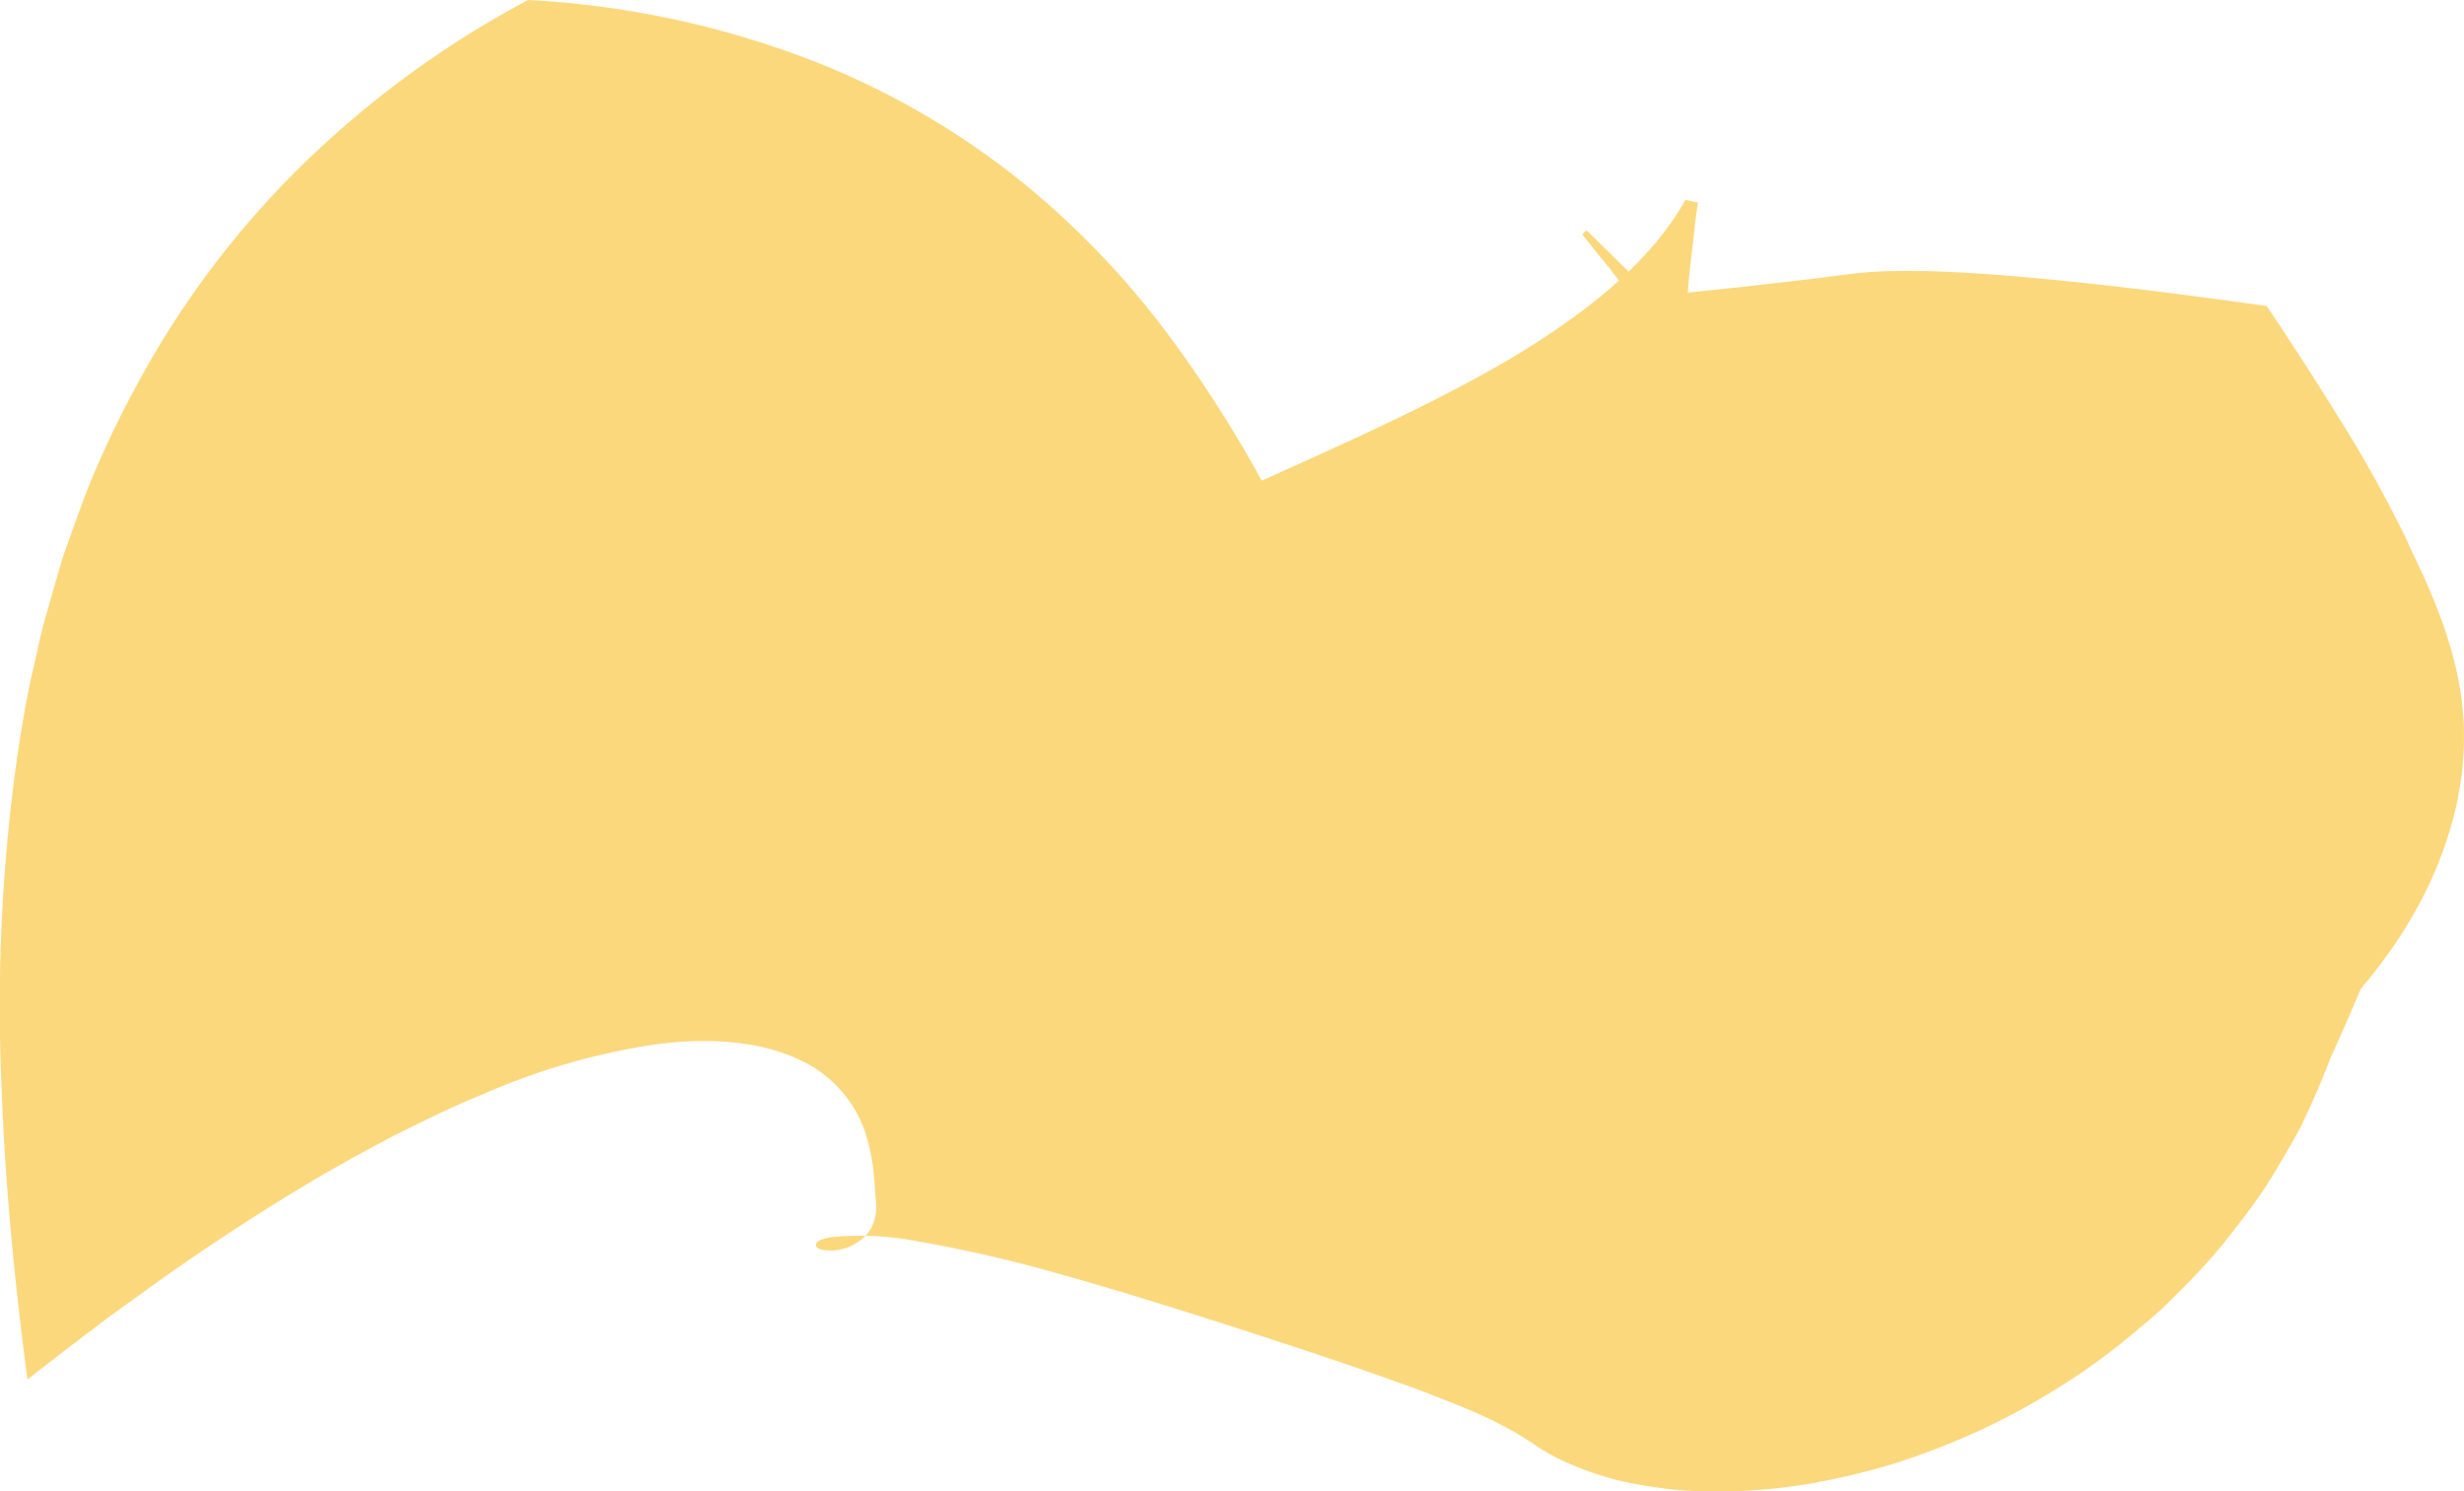 <svg xmlns="http://www.w3.org/2000/svg" width="232.454" height="140.724" viewBox="0 0 232.454 140.724"><g style="isolation:isolate"><g id="Layer_2" data-name="Layer 2"><g id="Layer_1-2" data-name="Layer 1"><g style="mix-blend-mode:darken"><path d="M2.589,130.157C1.376,120.961.45,111.572.118,101.836a168.366,168.366,0,0,1,1.53-30.611c.425-2.702.851-5.43,1.515-8.238.318-1.401.607-2.801.981-4.228L5.38,54.435c.219-.727.416-1.45.663-2.186l.788-2.223c.545-1.489,1.062-2.977,1.682-4.492a95.874,95.874,0,0,1,4.428-9.27,86.389,86.389,0,0,1,14.002-19.12A92.601,92.601,0,0,1,49.822,0,86.887,86.887,0,0,1,77.307,5.986,74.803,74.803,0,0,1,97.17,17.793,80.843,80.843,0,0,1,110.154,31.5,117.705,117.705,0,0,1,119.03,45.352c8.245-3.712,16.354-7.322,23.469-11.517,7.042-4.209,13.199-9.044,16.515-14.991a6.241,6.241,0,0,0,.647.158l.258.068a.75.75,0,0,1,.267.053c.005.015.004-.062-.011.029q-.223,1.517-.378,3.058L159.5,24.731a55.568,55.568,0,0,0-.09,12.506q.03.276.082.571l.089.459.032.166.024.099c.006.023.03.11.01.033a2.962,2.962,0,0,0-.128-.395,9.51,9.51,0,0,0-.425-1.114,48.147,48.147,0,0,0-5.7-9.65q-1.124-1.613-2.353-3.08c-.384-.427-.886-1.113-1.367-1.707l-.365-.451-.046-.056v-.001l.001-.002.001-.003.008-.009c-.003.065.164-.181.327-.299l.065-.047.017-.011,39.967,39.194.524.464.048.038-.172-.126-.465-.293a7.371,7.371,0,0,0-.704-.378q-.495-.275-1.007-.5a81.929,81.929,0,0,0-14.446-4.369q-1.226-.279-2.458-.524l-1.246-.242-1.429-.309q-2.859-.603-5.735-1.086c-1.79-.271-4.176-.74-6.334-1.086q-3.304-.544-6.618-.986l-7.417-1.069-3.769-.489-3.429-.404.016-.157a9.106,9.106,0,0,0,3.422-1.702l.862-.641c.289-.23.565-.312.849-.511a15.755,15.755,0,0,0,1.689-1.244,68.567,68.567,0,0,0,6.628-6.714c2.171-2.435,4.306-4.988,6.398-7.365a25.408,25.408,0,0,1,3.114-3.135,2.913,2.913,0,0,1,.786-.431l.202-.035,6.17-.655,5.868-.678,5.492-.696L181.532,24.9l4.523-.728c2.88-.516,5.226-.989,6.992-1.496q.323-.093.64-.206c.198-.064.345-.102.516-.169l.464-.196a1.478,1.478,0,0,0,.337-.179c.1-.065.148-.079.199-.157.022-.034.025-.02.032-.04.006-.024-.001-.028.004-.001.006.02.013.015.031.038a.36.36,0,0,0,.083.091l.279.175a25.175,25.175,0,0,0,5.299,1.546,25.179,25.179,0,0,1-5.299-1.546l-.279-.175a.36.36,0,0,1-.083-.091c-.018-.024-.025-.019-.031-.038-.006-.028.002-.024-.004,0-.007.021-.01.007-.032.04-.051.078-.099.093-.199.157a1.475,1.475,0,0,1-.337.179l-.464.196c-.171.067-.319.106-.516.169q-.318.112-.64.206c-1.765.506-4.111.98-6.991,1.496l-4.522.728-5.045.712-1.306.167-.327.04-.082.01c-.011.001.016-.003.016-.003l.051-.008.204-.021.816-.079c.544-.055,1.091-.089,1.639-.108,1.095-.055,2.193-.052,3.293-.046,2.2.033,4.404.146,6.609.299,8.822.644,17.642,1.782,26.446,3.01,2.326,3.493,4.574,6.941,6.769,10.503a119.347,119.347,0,0,1,6.334,11.37c.496,1.106.976,2.104,1.46,3.129.48,1.035.945,2.12,1.399,3.247l.662,1.751c.213.61.414,1.264.618,1.901a33.95,33.95,0,0,1,1.029,4.465c.079.384.124.892.173,1.369.046.49.1.946.131,1.47a29.346,29.346,0,0,1-.067,3.768l-.09,1.078L232.06,74.27l-.237,1.347c-.115.525-.266,1.117-.411,1.672a36.915,36.915,0,0,1-3.593,8.748c-.529.926-1.06,1.81-1.673,2.727-.603.902-1.293,1.855-1.915,2.662l-.919,1.16a6.851,6.851,0,0,0-.653.828l-.203.487-.832,1.956c-.568,1.308-1.141,2.622-1.762,3.945,0,0-.289.802-.882,2.23-.297.714-.672,1.584-1.131,2.589l-.752,1.606c-.296.568-.634,1.168-.989,1.796-.713,1.255-1.529,2.623-2.452,4.075-.958,1.451-2.132,2.985-3.376,4.574a53.718,53.718,0,0,1-4.351,4.86c-.82.818-1.62,1.656-2.545,2.464q-1.384,1.214-2.867,2.418a60.093,60.093,0,0,1-6.453,4.592,64.777,64.777,0,0,1-7.332,3.977,71.849,71.849,0,0,1-7.914,3.073,67.343,67.343,0,0,1-8.074,1.929,52.601,52.601,0,0,1-7.8.736c-1.249.018-2.483-.004-3.695-.066a34.615,34.615,0,0,1-3.452-.378q-1.675-.257-3.264-.63a30.404,30.404,0,0,1-5.65-2.086,18.393,18.393,0,0,1-2.357-1.426,35.947,35.947,0,0,0-5.461-2.912c-1.04-.469-2.222-.915-3.375-1.375q-1.715-.692-3.647-1.364c-5.011-1.81-10.597-3.637-16.104-5.415-5.508-1.768-11.014-3.479-16.033-4.876a126.712,126.712,0,0,0-13.422-3.084,27.782,27.782,0,0,0-8.162-.363c-1.593.266-1.655.924-.834,1.154a4.483,4.483,0,0,0,3.522-.767,3.414,3.414,0,0,0,1.306-1.527,4.438,4.438,0,0,0,.317-2.229c-.071-.821-.116-1.816-.243-2.985a16.359,16.359,0,0,0-.29-1.77,13.771,13.771,0,0,0-.522-1.912,11.572,11.572,0,0,0-6.2-6.731c-3.332-1.609-7.986-2.133-13.22-1.48A63.454,63.454,0,0,0,45.5,103.272c-2.864,1.144-5.629,2.543-8.411,3.917-2.71,1.449-5.431,2.909-7.971,4.445-5.119,3.045-9.785,6.163-13.711,8.93l-5.327,3.841-4.012,3.053Z" fill="#fcd87d"/></g></g></g></g></svg>